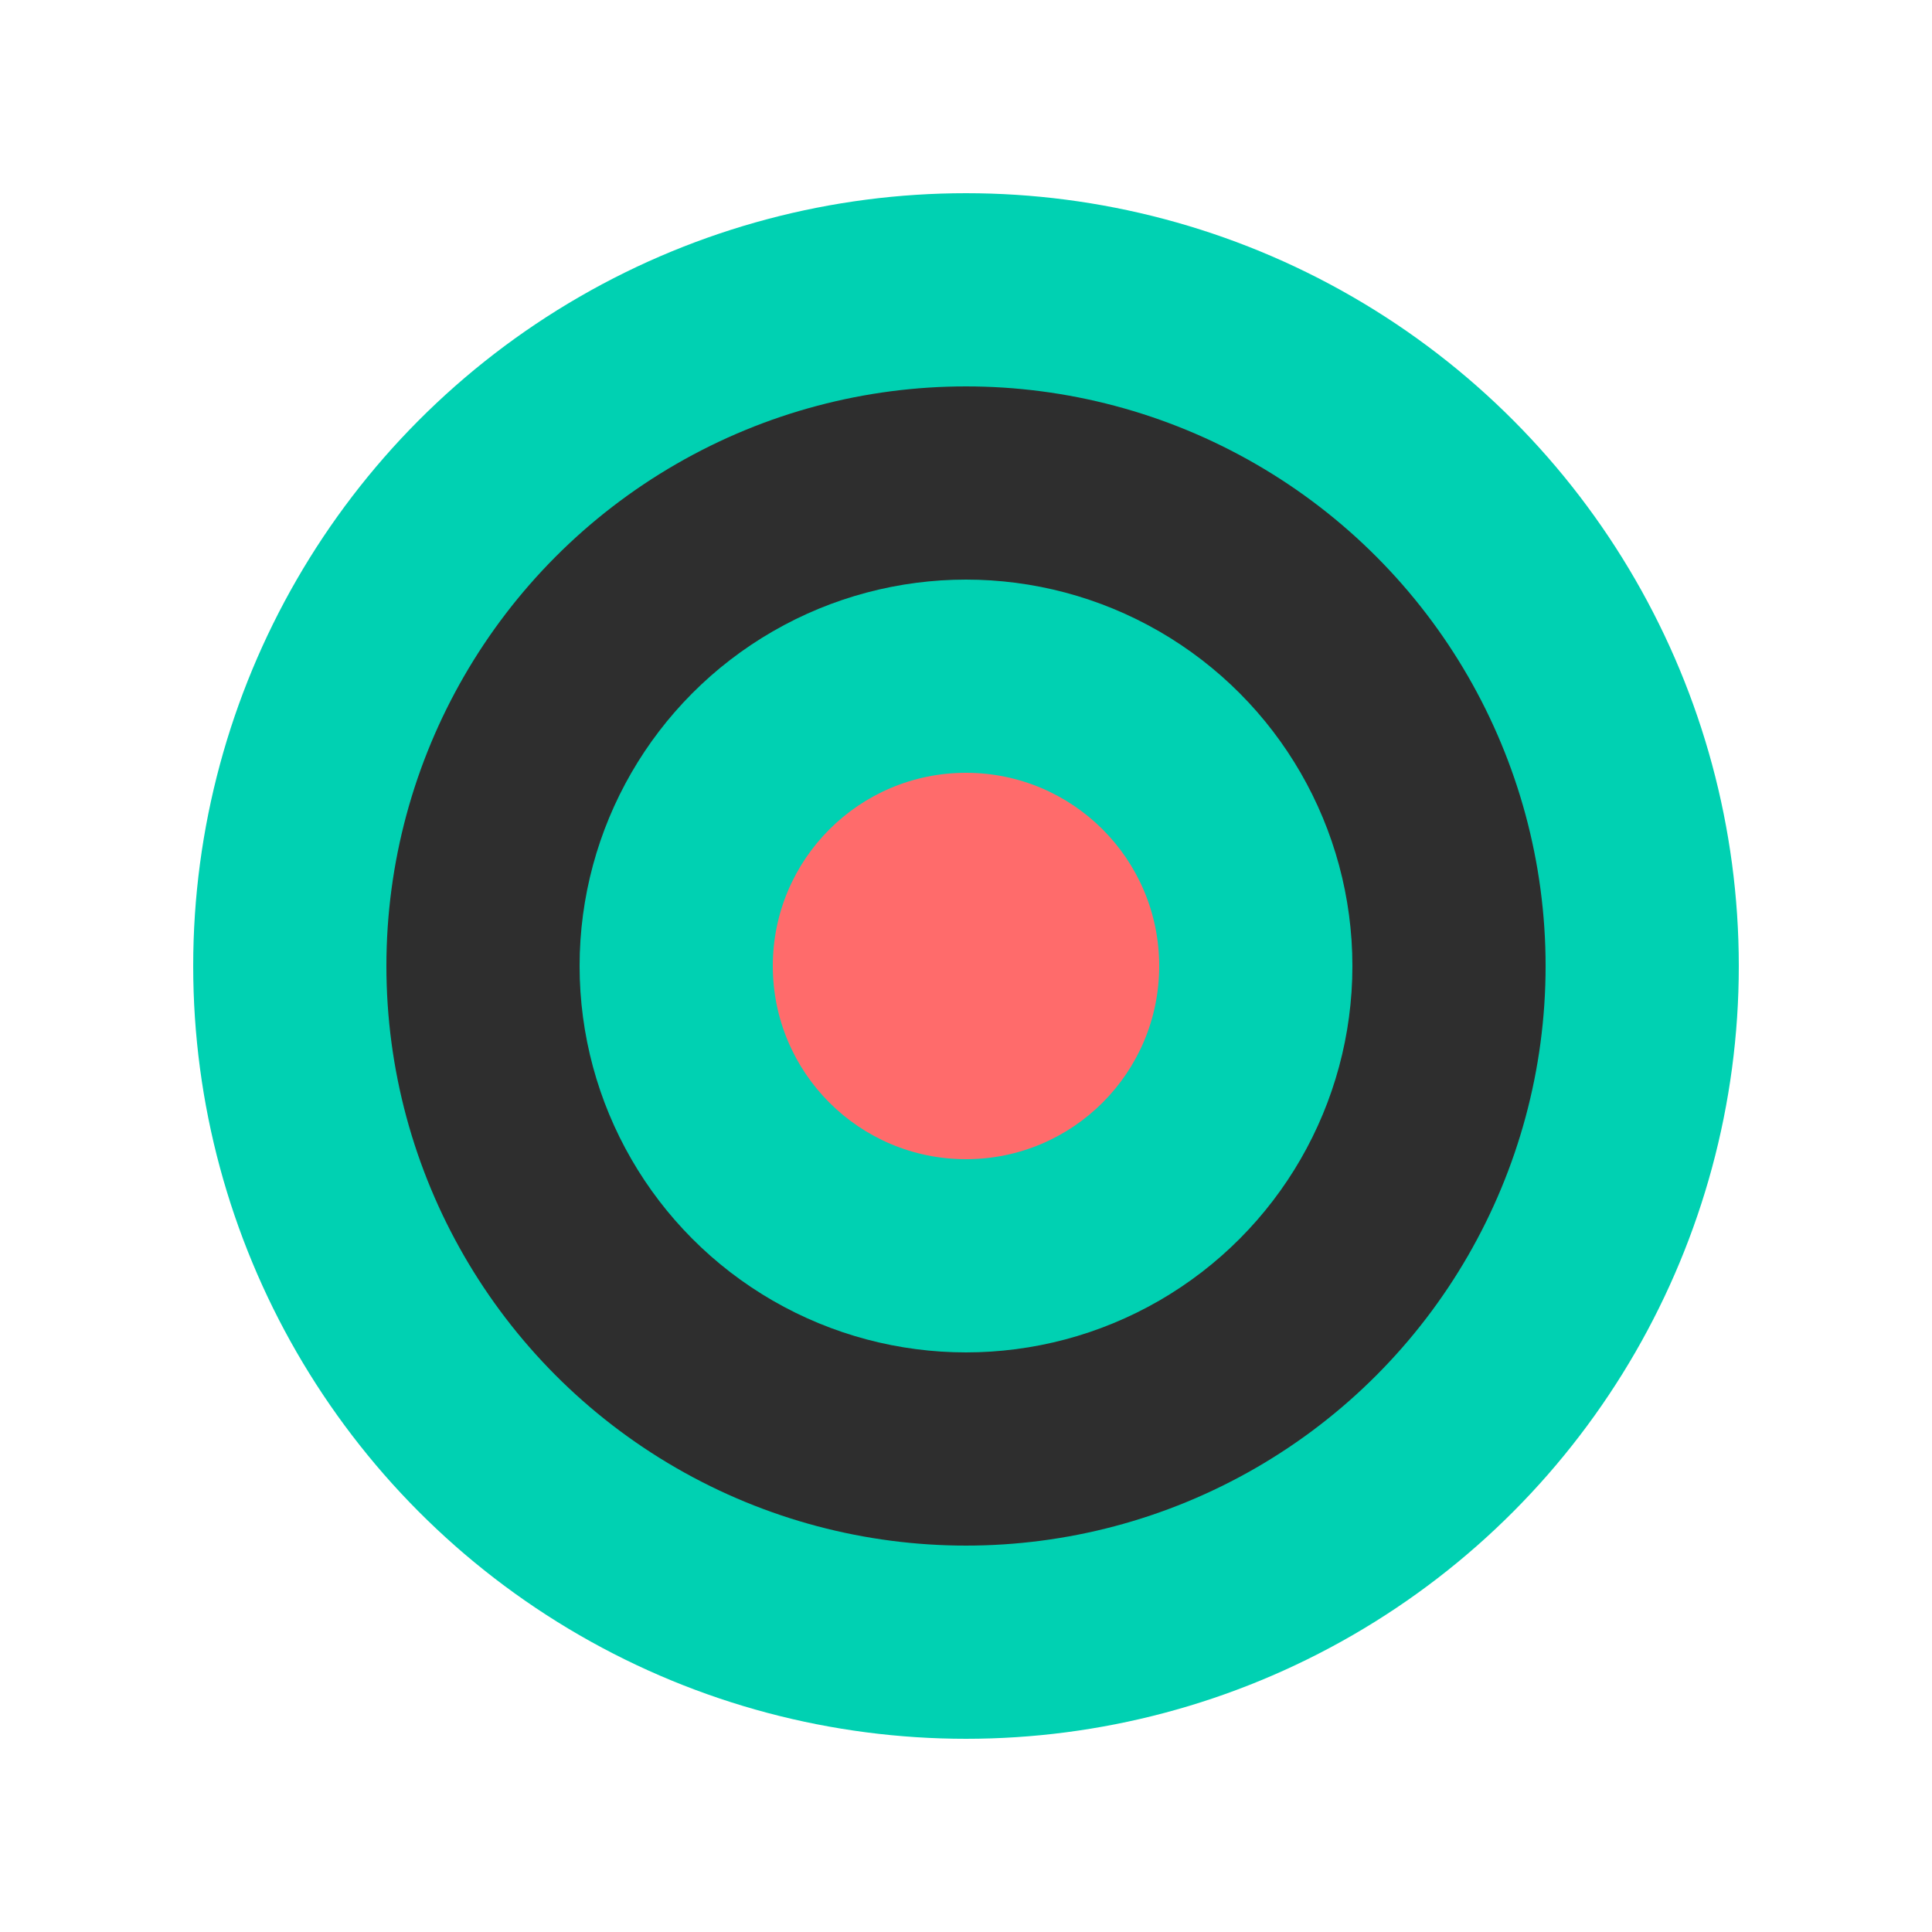 <svg xmlns="http://www.w3.org/2000/svg" viewBox="0 0 100 100">
  <circle cx="50" cy="50" r="40" fill="#00D1B2" />
  <circle cx="50" cy="50" r="30" fill="#2E2E2E" />
  <circle cx="50" cy="50" r="20" fill="#00D1B2" />
  <circle cx="50" cy="50" r="10" fill="#FF6B6B" />
</svg> 